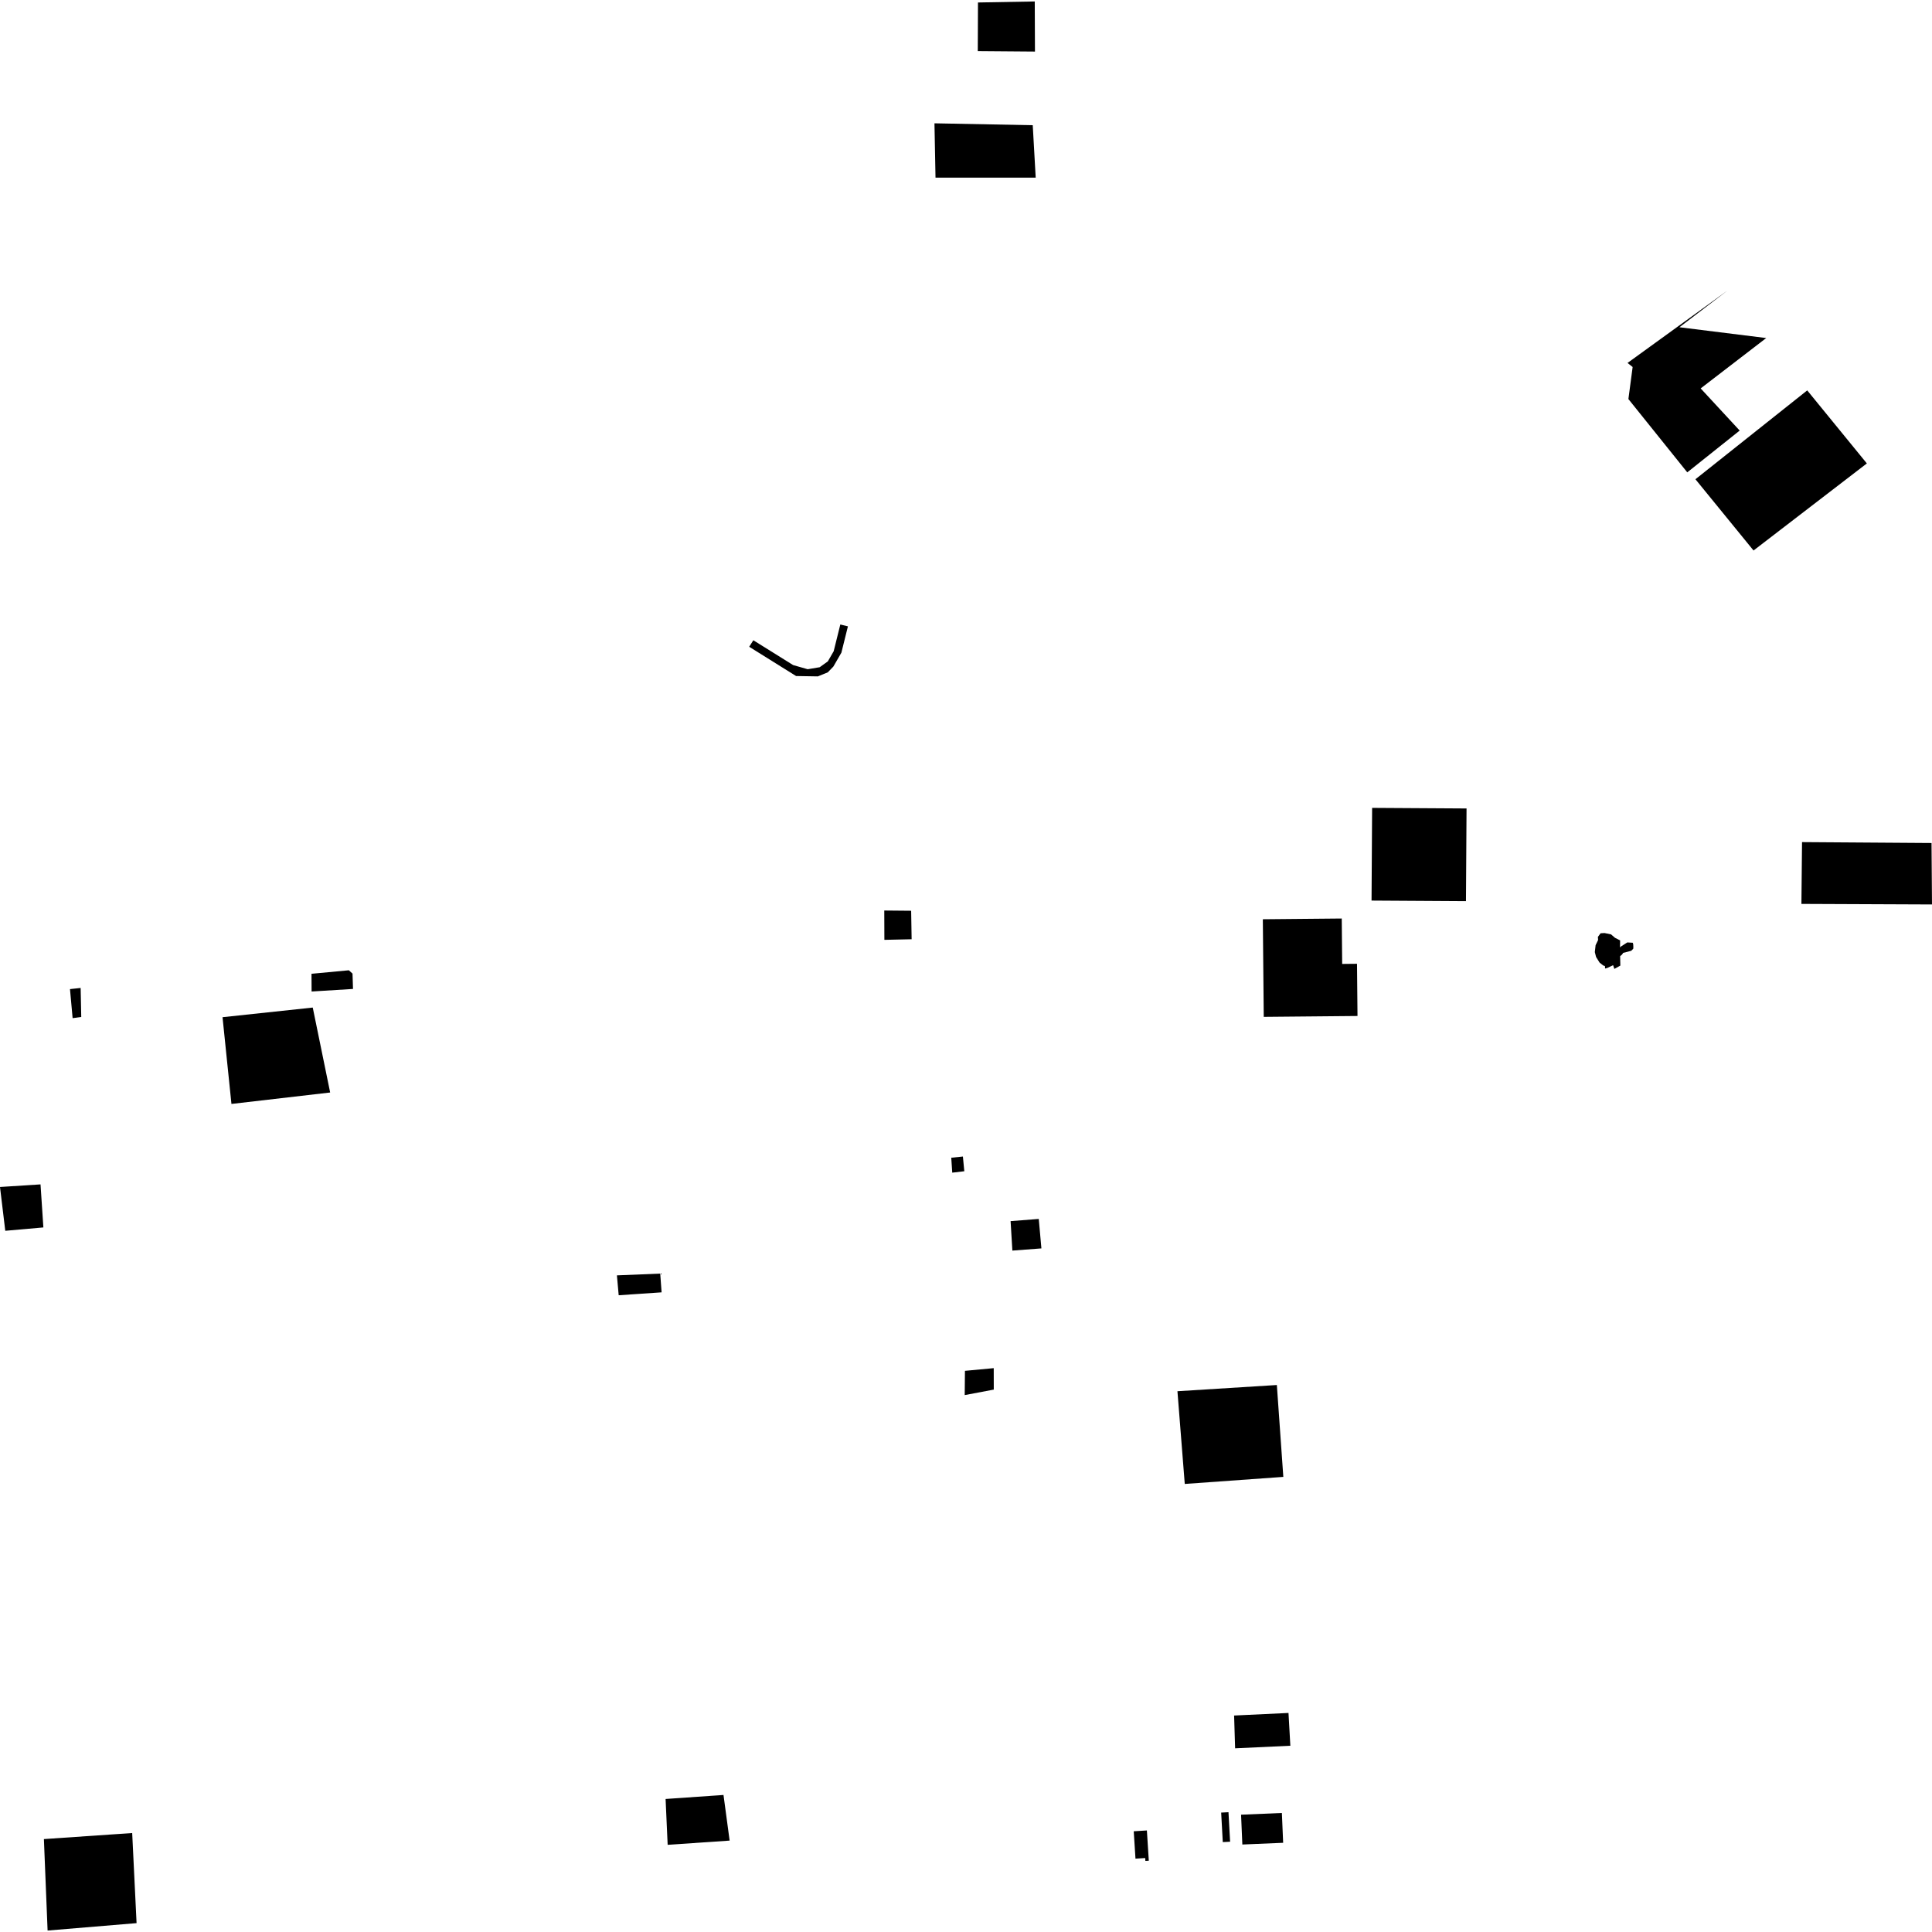 <?xml version="1.0" encoding="utf-8" standalone="no"?>
<!DOCTYPE svg PUBLIC "-//W3C//DTD SVG 1.1//EN"
  "http://www.w3.org/Graphics/SVG/1.1/DTD/svg11.dtd">
<!-- Created with matplotlib (https://matplotlib.org/) -->
<svg height="288pt" version="1.1" viewBox="0 0 288 288" width="288pt" xmlns="http://www.w3.org/2000/svg" xmlns:xlink="http://www.w3.org/1999/xlink">
 <defs>
  <style type="text/css">
*{stroke-linecap:butt;stroke-linejoin:round;}
  </style>
 </defs>
 <g id="figure_1">
  <g id="patch_1">
   <path d="M 0 288 
L 288 288 
L 288 0 
L 0 0 
z
" style="fill:none;opacity:0;"/>
  </g>
  <g id="axes_1">
   <g id="PatchCollection_1">
    <path clip-path="url(#pa8f4997c26)" d="M 175.519 207.388 
L 176.611 221.209 
L 191.303 220.157 
L 190.338 206.462 
L 175.519 207.388 
"/>
    <path clip-path="url(#pa8f4997c26)" d="M 204.54 120.429 
L 204.454 134.248 
L 218.53 134.335 
L 218.616 120.516 
L 204.54 120.429 
"/>
    <path clip-path="url(#pa8f4997c26)" d="M 188.248 137.032 
L 188.385 151.581 
L 202.36 151.451 
L 202.287 143.67 
L 200.076 143.692 
L 200.012 136.922 
L 188.248 137.032 
"/>
    <path clip-path="url(#pa8f4997c26)" d="M 184.117 260.619 
L 183.966 255.731 
L 192.074 255.347 
L 192.35 260.235 
L 184.117 260.619 
"/>
    <path clip-path="url(#pa8f4997c26)" d="M 185.005 270.514 
L 191.087 270.257 
L 191.278 274.702 
L 185.194 274.959 
L 185.005 270.514 
"/>
    <path clip-path="url(#pa8f4997c26)" d="M 182.037 270.201 
L 183.128 270.142 
L 183.37 274.541 
L 182.279 274.6 
L 182.037 270.201 
"/>
    <path clip-path="url(#pa8f4997c26)" d="M 169.004 272.985 
L 170.964 272.862 
L 171.251 277.373 
L 170.741 277.405 
L 170.713 276.975 
L 169.264 277.066 
L 169.004 272.985 
"/>
    <path clip-path="url(#pa8f4997c26)" d="M 131.818 135.729 
L 135.824 135.765 
L 135.895 140.012 
L 131.834 140.102 
L 131.818 135.729 
"/>
    <path clip-path="url(#pa8f4997c26)" d="M 268.626 125.531 
L 287.93 125.666 
L 288 134.826 
L 268.534 134.744 
L 268.626 125.531 
"/>
    <path clip-path="url(#pa8f4997c26)" d="M 6.544 274.15 
L 19.705 273.247 
L 20.359 286.678 
L 7.095 287.782 
L 6.544 274.15 
"/>
    <path clip-path="url(#pa8f4997c26)" d="M 33.172 151.632 
L 46.621 150.195 
L 49.216 162.857 
L 34.501 164.562 
L 33.172 151.632 
"/>
    <path clip-path="url(#pa8f4997c26)" d="M 10.825 151.773 
L 10.432 147.443 
L 12.022 147.273 
L 12.111 151.601 
L 10.825 151.773 
"/>
    <path clip-path="url(#pa8f4997c26)" d="M 238.598 139.121 
L 238.195 139.663 
L 238.227 140.119 
L 238.069 140.451 
L 237.854 140.893 
L 237.738 141.925 
L 237.925 142.658 
L 238.447 143.492 
L 238.972 143.914 
L 239.247 144.008 
L 239.27 144.373 
L 239.583 144.297 
L 240.463 143.883 
L 240.649 144.434 
L 241.54 143.942 
L 241.51 142.531 
L 241.79 142.301 
L 241.96 142.045 
L 243.167 141.73 
L 243.47 141.42 
L 243.48 141.166 
L 243.46 140.755 
L 243.394 140.534 
L 242.579 140.486 
L 241.65 141.082 
L 241.493 141.235 
L 241.508 140.183 
L 241.201 140.027 
L 240.751 139.802 
L 240.16 139.289 
L 239.179 139.085 
L 238.598 139.121 
"/>
    <path clip-path="url(#pa8f4997c26)" d="M 143.843 204.349 
L 148.134 203.947 
L 148.141 207.145 
L 143.808 207.964 
L 143.843 204.349 
"/>
    <path clip-path="url(#pa8f4997c26)" d="M 141.802 172.581 
L 143.537 172.4 
L 143.748 174.595 
L 141.95 174.806 
L 141.802 172.581 
"/>
    <path clip-path="url(#pa8f4997c26)" d="M 154.847 181.704 
L 155.239 186.097 
L 150.913 186.424 
L 150.647 182.031 
L 154.847 181.704 
"/>
    <path clip-path="url(#pa8f4997c26)" d="M 139.299 18.382 
L 153.95 18.665 
L 154.39 26.479 
L 139.455 26.479 
L 139.299 18.382 
"/>
    <path clip-path="url(#pa8f4997c26)" d="M 145.785 0.37 
L 154.249 0.218 
L 154.28 7.686 
L 145.755 7.618 
L 145.785 0.37 
"/>
    <path clip-path="url(#pa8f4997c26)" d="M 257.512 43.312 
L 250.349 48.782 
L 263.287 50.392 
L 253.517 57.9 
L 259.332 64.184 
L 251.517 70.412 
L 242.743 59.487 
L 243.375 54.709 
L 242.613 54.103 
L 257.512 43.312 
"/>
    <path clip-path="url(#pa8f4997c26)" d="M 269.4 58.195 
L 252.735 71.44 
L 261.396 82.061 
L 278.289 69.082 
L 269.4 58.195 
"/>
    <path clip-path="url(#pa8f4997c26)" d="M 91.962 190.117 
L 98.419 189.853 
L 98.623 192.647 
L 92.227 193.08 
L 91.962 190.117 
"/>
    <path clip-path="url(#pa8f4997c26)" d="M 0 176.942 
L 6.04 176.555 
L 6.466 182.971 
L 0.786 183.472 
L 0 176.942 
"/>
    <path clip-path="url(#pa8f4997c26)" d="M 46.434 145.16 
L 52.002 144.638 
L 52.549 145.131 
L 52.622 147.42 
L 46.45 147.802 
L 46.434 145.16 
"/>
    <path clip-path="url(#pa8f4997c26)" d="M 99.219 268.171 
L 107.85 267.572 
L 108.765 274.374 
L 99.527 275.005 
L 99.219 268.171 
"/>
    <path clip-path="url(#pa8f4997c26)" d="M 126.398 93.369 
L 125.265 93.092 
L 124.274 97.083 
L 123.405 98.59 
L 122.189 99.462 
L 120.4 99.761 
L 118.226 99.139 
L 112.297 95.442 
L 111.683 96.414 
L 118.671 100.775 
L 121.917 100.829 
L 123.398 100.223 
L 124.224 99.37 
L 125.425 97.292 
L 126.398 93.369 
"/>
   </g>
  </g>
 </g>
 <defs>
  <clipPath id="pa8f4997c26">
   <rect height="287.565" width="288" x="0" y="0.218"/>
  </clipPath>
 </defs>
</svg>
